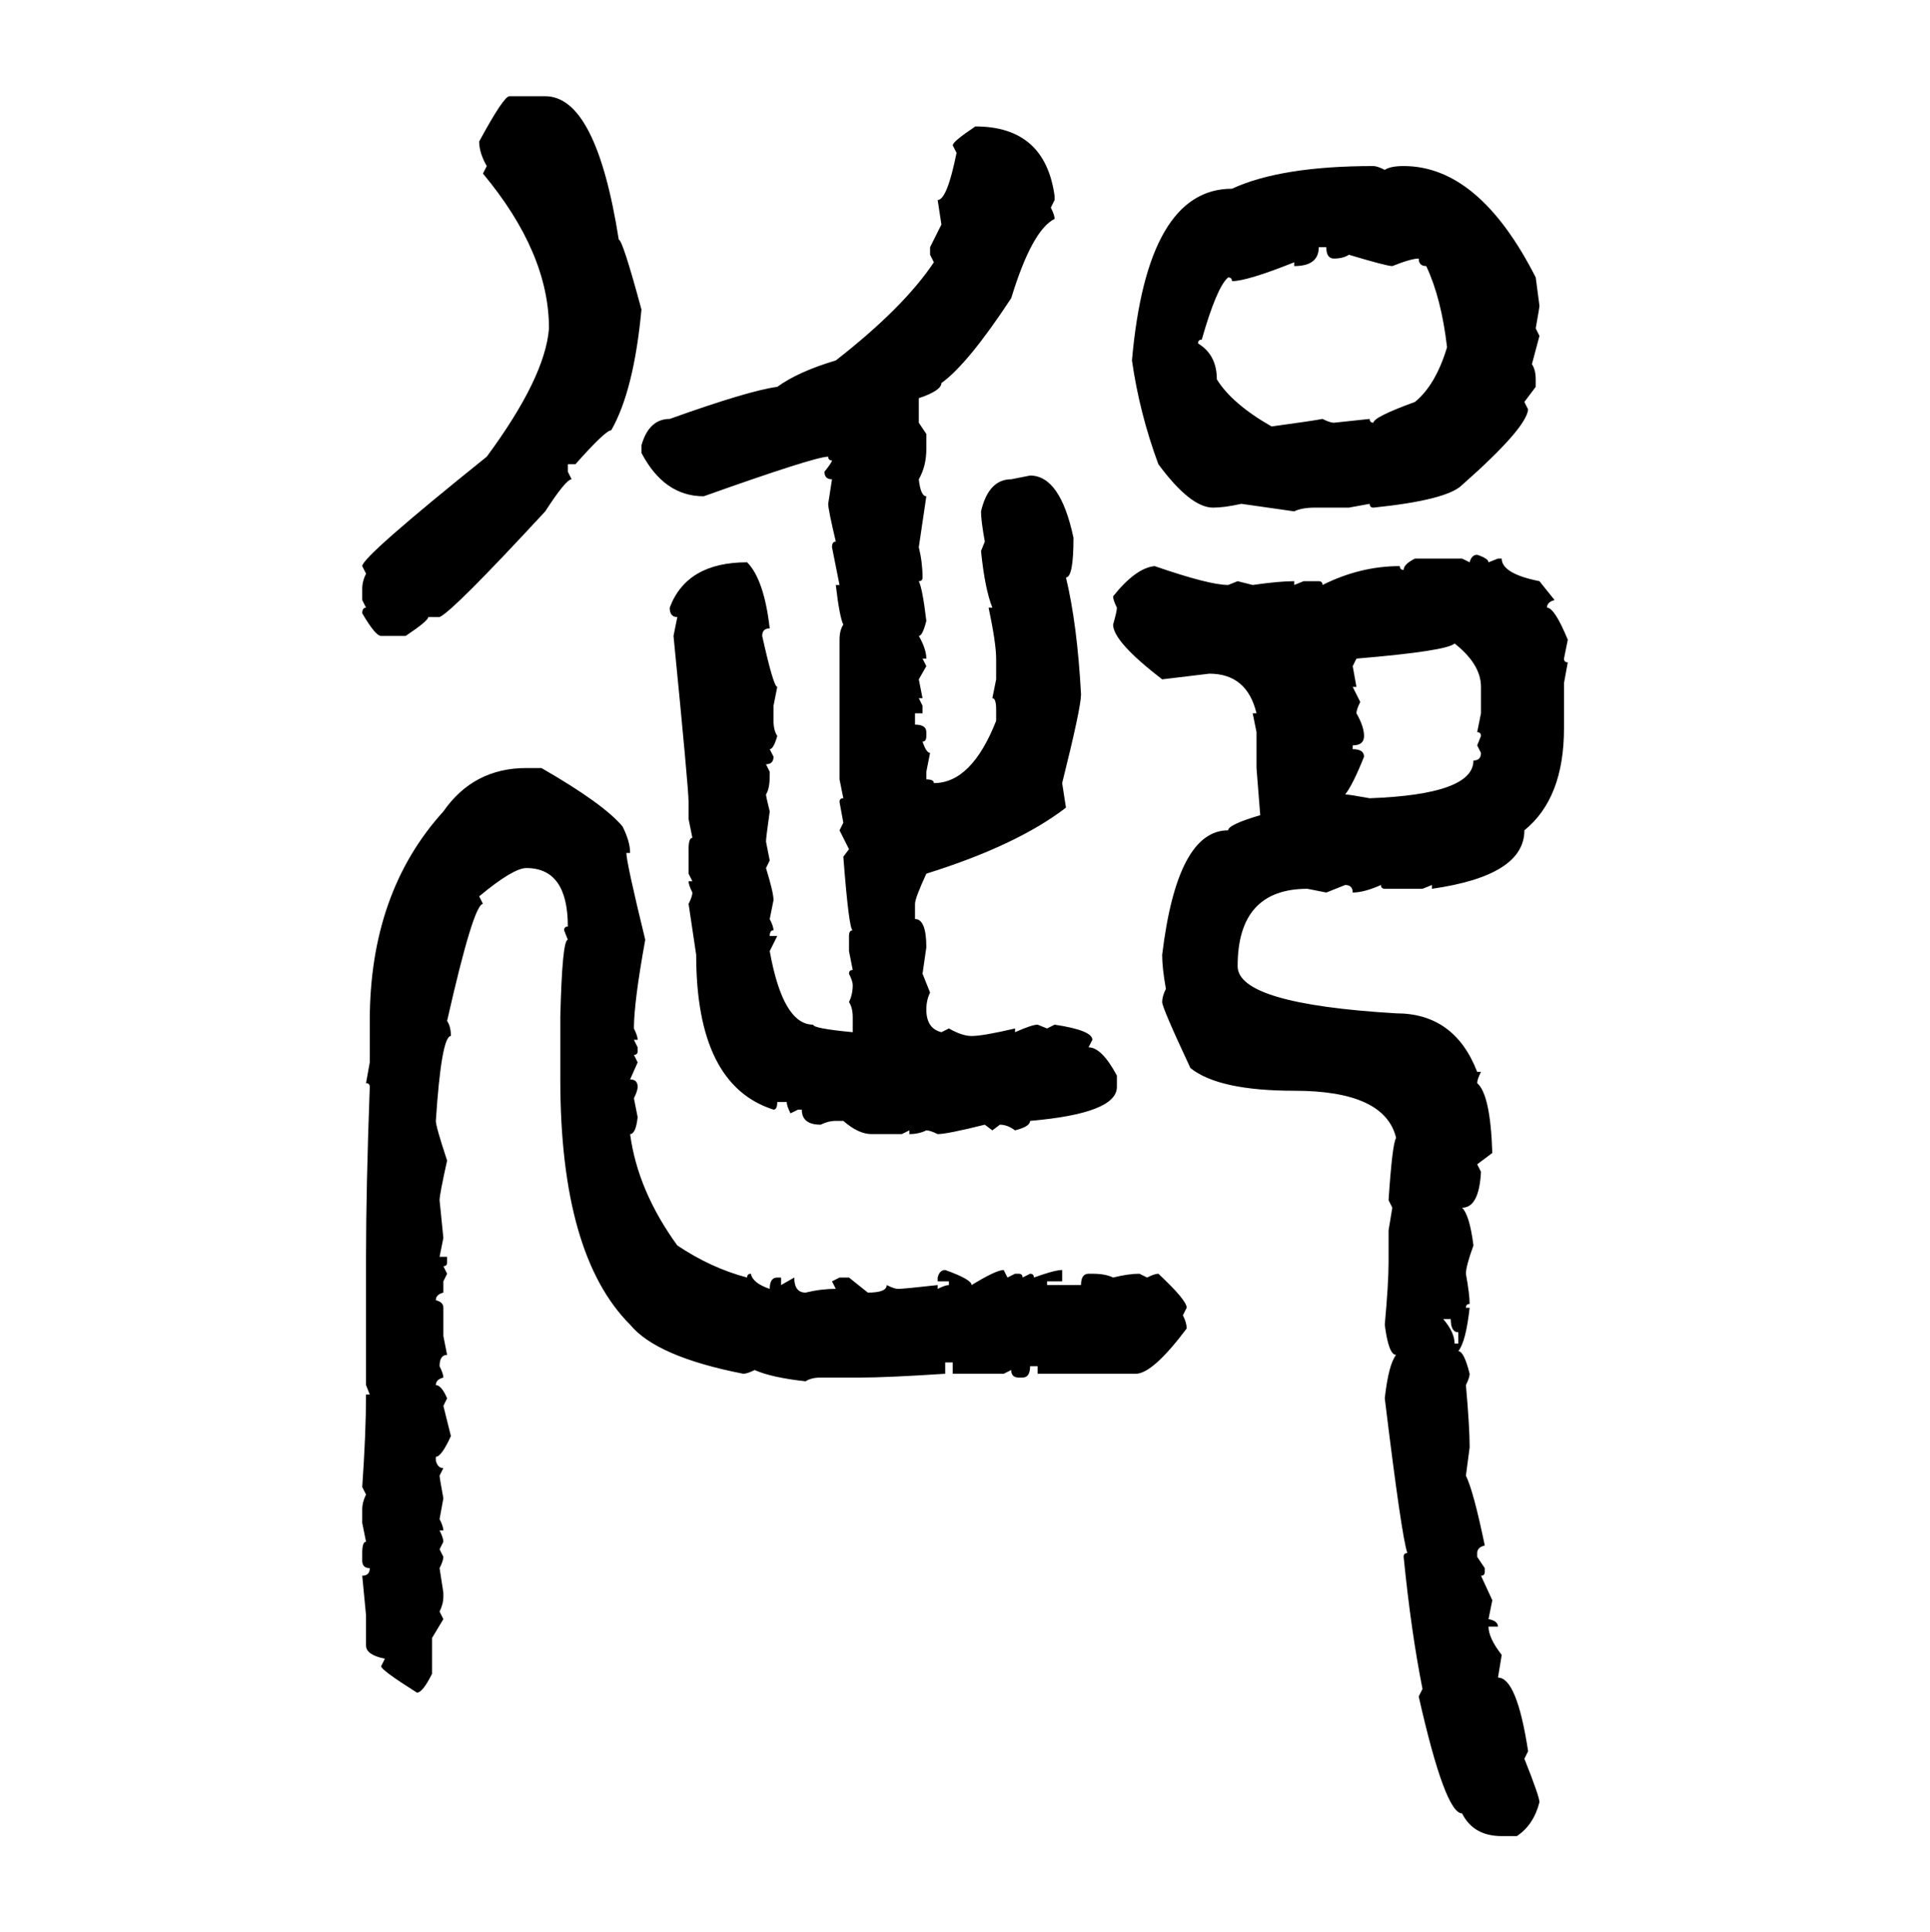 <svg xmlns="http://www.w3.org/2000/svg" xmlns:xlink="http://www.w3.org/1999/xlink" width="299.707" height="300"><path d="M79.10 14.94L79.10 14.94L84.67 14.94Q92.58 14.94 96.09 37.21L96.09 37.21Q96.68 37.21 99.61 48.05L99.61 48.05Q98.44 60.64 94.92 66.80L94.92 66.80Q94.04 66.80 89.36 72.07L89.36 72.07L88.18 72.07L88.18 73.24L88.77 74.41Q87.89 74.41 84.67 79.39L84.67 79.39Q70.31 94.92 68.26 95.80L68.26 95.80L66.50 95.80Q66.50 96.39 62.99 98.73L62.99 98.73L59.18 98.73Q58.30 98.73 56.25 95.21L56.25 95.21Q56.25 94.34 56.84 94.34L56.84 94.34L56.25 93.16L56.25 91.41Q56.25 90.23 56.84 89.06L56.84 89.06L56.25 87.89Q56.25 86.43 75.59 70.90L75.59 70.90Q84.67 58.59 85.25 50.98L85.25 50.98Q85.25 39.26 75 26.95L75 26.95L75.59 25.78Q74.41 23.73 74.41 21.97L74.41 21.97Q78.22 14.94 79.10 14.94ZM151.46 19.63L151.46 19.63Q162.30 19.63 163.77 30.47L163.77 30.47L163.77 31.05L163.18 32.23Q163.77 33.40 163.77 33.98L163.77 33.98Q160.25 35.74 157.03 46.29L157.03 46.29Q150.29 56.54 146.19 59.47L146.19 59.47Q146.19 60.64 142.68 61.82L142.68 61.82L142.68 65.63L143.85 67.38L143.85 69.73Q143.85 72.36 142.68 74.41L142.68 74.41Q142.97 77.05 143.85 77.05L143.85 77.05L142.68 84.96Q143.26 87.30 143.26 89.65L143.26 89.65Q143.26 90.23 142.68 90.23L142.68 90.23Q143.26 91.41 143.85 96.39L143.85 96.39Q143.26 98.73 142.68 98.73L142.68 98.73Q143.85 100.78 143.85 102.25L143.85 102.25L143.26 102.25L143.85 103.42L142.68 105.47L143.26 108.40L142.68 108.40L143.26 109.57L143.26 110.74L142.09 110.74L142.09 112.50Q143.85 112.50 143.85 113.67L143.85 113.67L143.85 114.26Q143.85 115.14 143.26 115.14L143.26 115.14Q143.85 116.89 144.43 116.89L144.43 116.89L143.85 119.82L143.85 121.00Q145.02 121.00 145.02 121.58L145.02 121.58Q150.88 121.58 154.69 111.91L154.69 111.91L154.69 110.16Q154.69 108.40 154.10 108.40L154.10 108.40L154.69 105.47L154.69 102.25Q154.69 99.90 153.52 94.34L153.52 94.34L154.10 94.34Q152.93 91.41 152.34 85.55L152.34 85.55L152.93 84.08Q152.34 80.86 152.34 79.39L152.34 79.39Q153.52 74.41 157.03 74.41L157.03 74.41L159.96 73.83Q164.65 73.83 166.70 83.50L166.70 83.50Q166.70 89.65 165.53 89.65L165.53 89.65Q167.29 96.97 167.87 107.81L167.87 107.81Q167.87 109.86 164.94 121.58L164.94 121.58L165.53 125.39Q157.91 131.25 143.85 135.64L143.85 135.64Q142.09 139.45 142.09 140.33L142.09 140.33L142.09 142.68Q143.85 142.68 143.85 147.07L143.85 147.07L143.26 151.17L144.43 154.10Q143.85 155.27 143.85 156.74L143.85 156.74Q143.85 159.67 146.19 160.25L146.19 160.25L147.36 159.67Q149.41 160.84 150.88 160.84L150.88 160.84Q152.64 160.84 157.62 159.67L157.62 159.67L157.62 160.25Q160.25 159.08 161.13 159.08L161.13 159.08L162.60 159.67L163.77 159.08Q169.63 159.96 169.63 161.43L169.63 161.43L169.04 162.60Q171.09 162.60 173.44 166.99L173.44 166.99L173.44 168.75Q173.44 172.85 159.96 174.02L159.96 174.02Q159.96 174.90 157.62 175.49L157.62 175.49Q156.45 174.61 155.27 174.61L155.27 174.61L154.10 175.49L152.93 174.61Q147.07 176.07 145.61 176.07L145.61 176.07Q144.43 175.49 143.85 175.49L143.85 175.49Q142.68 176.07 141.21 176.07L141.21 176.07L141.21 175.49L140.04 176.07L135.35 176.07Q133.30 176.07 130.96 174.02L130.96 174.02L129.79 174.02Q128.61 174.02 127.44 174.61L127.44 174.61Q124.51 174.61 124.51 172.27L124.51 172.27L123.93 172.27L122.75 172.85Q122.17 171.68 122.17 171.09L122.17 171.09L120.70 171.09Q120.70 172.27 120.12 172.27L120.12 172.27Q108.11 168.46 108.11 148.24L108.11 148.24L106.93 140.33Q107.52 139.16 107.52 138.57L107.52 138.57Q106.93 137.40 106.93 136.82L106.93 136.82L107.52 136.82L106.93 135.64L106.93 131.84Q106.93 130.08 107.52 130.08L107.52 130.08L106.93 127.15L106.93 124.51Q106.93 122.46 104.59 98.73L104.59 98.73L105.18 95.80Q104.00 95.80 104.00 94.34L104.00 94.34Q106.64 87.30 116.02 87.30L116.02 87.30Q118.65 89.94 119.53 97.56L119.53 97.56Q118.36 97.56 118.36 98.73L118.36 98.73Q120.12 106.64 120.70 106.64L120.70 106.64L120.12 109.57L120.12 111.91Q120.12 113.38 120.70 114.26L120.70 114.26Q120.12 116.31 119.53 116.31L119.53 116.31L120.12 117.48Q120.12 118.65 118.95 118.65L118.95 118.65L119.53 119.82L119.53 120.41Q119.53 122.46 118.95 123.34L118.95 123.34Q118.95 123.63 119.53 125.98L119.53 125.98Q118.95 130.08 118.95 130.66L118.95 130.66L119.53 133.59L118.95 134.77Q120.12 138.57 120.12 139.75L120.12 139.75L119.53 142.68Q120.12 143.85 120.12 144.43L120.12 144.43Q119.53 144.43 119.53 145.31L119.53 145.31L120.70 145.31L119.53 147.66Q121.58 159.08 126.27 159.08L126.27 159.08Q126.27 159.67 132.42 160.25L132.42 160.25L132.42 157.91Q132.42 156.45 131.84 155.57L131.84 155.57Q132.42 154.39 132.42 152.93L132.42 152.93Q132.42 152.34 131.84 151.17L131.84 151.17Q131.84 150.59 132.42 150.59L132.42 150.59L131.84 147.66L131.84 145.31Q131.84 144.43 132.42 144.43L132.42 144.43Q131.84 144.43 130.96 133.01L130.96 133.01L131.84 131.84L130.37 128.91L130.96 127.73L130.37 124.51Q130.37 123.93 130.96 123.93L130.96 123.93L130.37 121.00L130.37 99.32Q130.37 97.85 130.96 96.97L130.96 96.97Q130.37 95.80 129.79 90.82L129.79 90.82L130.37 90.82L129.20 84.96Q129.20 84.08 129.79 84.08L129.79 84.08Q128.61 79.10 128.61 78.22L128.61 78.22L129.20 74.41Q128.03 74.41 128.03 73.24L128.03 73.24Q129.20 71.78 129.20 71.48L129.20 71.48Q128.61 71.48 128.61 70.90L128.61 70.90Q126.56 70.90 109.28 77.05L109.28 77.05Q103.13 77.05 99.61 70.31L99.61 70.31L99.61 69.14Q100.78 65.04 104.00 65.04L104.00 65.04Q116.31 60.64 120.70 60.06L120.70 60.06Q123.93 57.71 129.79 55.96L129.79 55.96Q140.33 47.75 145.02 40.72L145.02 40.72L144.43 39.55L144.43 38.38L146.19 34.86L145.61 31.05Q147.07 31.05 148.54 23.73L148.54 23.73L147.95 22.56Q147.95 21.97 151.46 19.63ZM213.28 25.78L213.28 25.78Q213.87 25.78 215.04 26.37L215.04 26.37Q215.92 25.78 217.97 25.78L217.97 25.78Q229.69 25.78 238.48 43.07L238.48 43.07L239.06 47.46Q239.06 47.75 238.48 50.98L238.48 50.98L239.06 52.15L237.89 56.54Q238.48 57.42 238.48 58.89L238.48 58.89L238.48 60.06L236.72 62.40L237.30 63.57Q237.01 66.50 227.05 75.29L227.05 75.29Q224.71 77.64 213.28 78.81L213.28 78.81Q212.70 78.81 212.70 78.22L212.70 78.22L209.47 78.81L204.20 78.81Q202.15 78.81 200.98 79.39L200.98 79.39L192.77 78.22Q190.14 78.81 188.38 78.81L188.38 78.81Q184.86 78.81 179.88 72.07L179.88 72.07Q176.95 64.16 175.78 55.96L175.78 55.96Q178.13 29.30 191.31 29.30L191.31 29.30Q198.93 25.78 213.28 25.78ZM205.96 38.38L204.79 38.38Q204.79 41.31 200.98 41.31L200.98 41.31L200.98 40.72Q193.65 43.65 191.31 43.65L191.31 43.65Q191.31 43.07 190.72 43.07L190.72 43.07Q188.96 44.53 186.62 52.73L186.62 52.73Q186.04 52.73 186.04 53.32L186.04 53.32Q188.96 55.08 188.96 58.89L188.96 58.89Q191.31 62.70 197.46 66.21L197.46 66.21Q203.91 65.33 205.37 65.04L205.37 65.04Q206.54 65.63 207.13 65.63L207.13 65.63L212.70 65.04Q212.70 65.63 213.28 65.63L213.28 65.63Q213.28 64.75 219.73 62.40L219.73 62.40Q222.95 59.77 224.71 53.91L224.71 53.91Q223.83 46.29 221.48 41.31L221.48 41.31Q220.31 41.31 220.31 40.14L220.31 40.14Q219.14 40.14 216.21 41.31L216.21 41.31Q215.33 41.31 209.47 39.55L209.47 39.55Q208.59 40.14 207.13 40.14L207.13 40.14Q205.96 40.14 205.96 38.38L205.96 38.38ZM229.39 86.13L229.39 86.13Q231.15 86.72 231.15 87.30L231.15 87.30L232.62 86.72L233.20 86.72Q233.20 89.06 239.06 90.23L239.06 90.23L241.41 93.16Q240.23 93.46 240.23 94.34L240.23 94.34Q241.41 94.34 243.46 99.32L243.46 99.32L242.87 102.25Q242.87 102.83 243.46 102.83L243.46 102.83L242.87 106.05L242.87 113.09Q242.87 123.93 236.72 128.91L236.72 128.91Q236.72 135.94 222.36 137.99L222.36 137.99L222.36 137.40L220.90 137.99L215.04 137.99Q214.45 137.99 214.45 137.40L214.45 137.40Q211.82 138.57 210.06 138.57L210.06 138.57Q210.06 137.40 208.89 137.40L208.89 137.40L205.96 138.57L203.03 137.99Q192.19 137.99 192.19 150L192.19 150Q192.19 155.86 216.80 157.32L216.80 157.32Q225.88 157.32 229.39 166.41L229.39 166.41L229.98 166.41Q229.39 167.58 229.39 168.16L229.39 168.16Q231.45 169.92 231.74 179.00L231.74 179.00L229.39 180.76L229.98 181.93Q229.69 187.50 227.05 187.50L227.05 187.50Q228.22 188.67 228.81 193.36L228.81 193.36Q227.64 196.58 227.64 197.75L227.64 197.75Q228.22 200.98 228.22 202.44L228.22 202.44Q227.64 202.44 227.64 203.03L227.64 203.03L228.22 203.03Q227.64 208.30 226.46 209.77L226.46 209.77Q227.34 209.77 228.22 213.28L228.22 213.28Q228.22 213.87 227.64 215.04L227.64 215.04Q228.22 221.48 228.22 224.71L228.22 224.71L227.64 229.10Q228.81 231.45 230.57 239.94L230.57 239.94Q229.39 240.23 229.39 241.11L229.39 241.11L229.39 241.70L230.57 243.46L230.57 244.04Q230.57 244.63 229.98 244.63L229.98 244.63L231.74 248.44L231.15 251.37Q232.62 251.66 232.62 252.54L232.62 252.54L231.15 252.54Q231.15 254.30 233.20 256.93L233.20 256.93L232.62 260.45Q235.55 260.45 237.30 271.88L237.30 271.88L236.72 273.05Q239.06 278.91 239.06 279.79L239.06 279.79Q238.18 283.30 235.55 285.06L235.55 285.06L233.20 285.06Q228.81 285.06 227.05 281.54L227.05 281.54Q224.41 281.54 220.31 263.38L220.31 263.38L220.90 262.21Q219.14 253.42 217.97 241.70L217.97 241.70Q217.97 241.11 218.55 241.11L218.55 241.11Q217.68 238.77 215.04 217.09L215.04 217.09Q215.63 211.82 216.80 210.35L216.80 210.35Q215.63 210.35 215.04 205.66L215.04 205.66Q215.63 199.22 215.63 196.00L215.63 196.00L215.63 191.02L216.21 187.50L215.63 186.33Q216.21 177.54 216.80 176.66L216.80 176.66Q215.04 169.34 200.98 169.34L200.98 169.34Q189.26 169.34 184.86 165.82L184.86 165.82Q180.47 156.45 180.47 155.57L180.47 155.57Q180.47 154.69 181.05 153.52L181.05 153.52Q180.47 150.29 180.47 148.24L180.47 148.24Q182.81 128.91 190.72 128.91L190.72 128.91Q190.72 128.03 195.70 126.56L195.70 126.56L195.12 119.24L195.12 113.67L194.53 110.74L195.12 110.74Q193.65 104.59 187.79 104.59L187.79 104.59L180.47 105.47Q172.85 99.61 172.85 96.97L172.85 96.97Q173.44 94.92 173.44 94.34L173.44 94.34Q172.85 93.16 172.85 92.58L172.85 92.58Q176.37 88.18 179.30 87.89L179.30 87.89Q187.79 90.82 190.72 90.82L190.72 90.82L192.19 90.23L194.53 90.82Q198.63 90.23 200.98 90.23L200.98 90.23L200.98 90.82L202.44 90.23L204.79 90.23Q205.37 90.23 205.37 90.82L205.37 90.82Q211.23 87.89 217.38 87.89L217.38 87.89Q217.38 88.48 217.97 88.48L217.97 88.48Q217.97 87.60 219.73 86.72L219.73 86.72L227.05 86.72L228.22 87.30Q228.52 86.13 229.39 86.13ZM210.64 102.25L210.06 103.42L210.64 106.64L210.06 106.64L211.23 108.98Q210.64 110.16 210.64 110.74L210.64 110.74Q211.82 112.79 211.82 114.26L211.82 114.26Q211.82 115.72 210.06 115.72L210.06 115.72L210.06 116.31Q211.82 116.31 211.82 117.48L211.82 117.48Q210.06 121.88 208.89 123.34L208.89 123.34Q209.47 123.34 212.70 123.93L212.70 123.93Q228.81 123.34 228.81 118.07L228.81 118.07Q229.98 118.07 229.98 116.89L229.98 116.89L229.39 115.72L229.98 114.26Q229.98 113.67 229.39 113.67L229.39 113.67L229.98 110.74L229.98 106.64Q229.98 103.13 225.88 99.90L225.88 99.90Q224.71 101.07 210.64 102.25L210.64 102.25ZM81.74 119.24L81.74 119.24L84.08 119.24Q93.75 124.80 96.68 128.32L96.68 128.32Q97.85 130.66 97.85 132.42L97.85 132.42L97.27 132.42Q97.27 133.89 100.20 145.90L100.20 145.90Q98.44 155.57 98.44 159.67L98.44 159.67Q99.02 160.84 99.02 161.43L99.02 161.43L98.44 161.43L99.02 162.60L99.02 163.18Q99.02 163.77 98.44 163.77L98.44 163.77L99.02 164.94L97.85 167.58Q99.02 167.58 99.02 168.75L99.02 168.75Q99.02 169.34 98.44 170.51L98.44 170.51L99.02 173.44Q98.73 176.07 97.85 176.07L97.85 176.07Q99.02 184.86 105.18 193.36L105.18 193.36Q110.45 196.88 116.02 198.34L116.02 198.34Q116.02 197.75 116.60 197.75L116.60 197.75Q116.89 199.22 119.53 200.10L119.53 200.10Q119.53 198.34 120.70 198.34L120.70 198.34L121.29 198.34L121.29 199.51L123.34 198.34Q123.34 200.68 125.10 200.68L125.10 200.68Q127.44 200.10 129.79 200.10L129.79 200.10L129.20 198.93L130.37 198.34L131.84 198.34L134.77 200.68Q137.70 200.68 137.70 199.51L137.70 199.51Q138.87 200.10 139.45 200.10L139.45 200.10Q140.33 200.10 145.61 199.51L145.61 199.51L145.61 200.10Q146.78 199.51 147.36 199.51L147.36 199.51L147.36 198.93L145.61 198.93L145.61 198.34Q145.90 197.17 146.78 197.17L146.78 197.17Q150.88 198.63 150.88 199.51L150.88 199.51Q154.69 197.17 155.86 197.17L155.86 197.17L156.45 198.34L157.62 197.75L158.20 197.75Q158.79 197.75 158.79 198.34L158.79 198.34L159.96 197.75Q160.55 197.75 160.55 198.34L160.55 198.34Q163.77 197.17 164.94 197.17L164.94 197.17L164.94 198.93L162.60 198.93L162.60 199.51L167.87 199.51Q167.87 197.75 169.04 197.75L169.04 197.75L169.63 197.75Q171.68 197.75 172.85 198.34L172.85 198.34Q175.20 197.75 176.95 197.75L176.95 197.75L178.13 198.34Q179.30 197.75 179.88 197.75L179.88 197.75Q184.28 201.86 184.28 203.03L184.28 203.03L183.69 204.20Q184.28 205.37 184.28 206.25L184.28 206.25Q179.00 213.28 176.37 213.28L176.37 213.28L161.13 213.28L161.13 212.11L159.96 212.11Q159.96 213.87 158.79 213.87L158.79 213.87L158.20 213.87Q157.03 213.87 157.03 212.70L157.03 212.70L155.86 213.28L147.95 213.28L147.95 211.52L146.78 211.52L146.78 213.28Q137.70 213.87 133.59 213.87L133.59 213.87L127.44 213.87Q125.98 213.87 125.10 214.45L125.10 214.45Q119.82 213.87 117.19 212.70L117.19 212.70Q116.02 213.28 115.43 213.28L115.43 213.28Q101.95 210.64 97.85 205.66L97.85 205.66Q87.01 194.82 87.01 167.58L87.01 167.58L87.01 157.91Q87.30 145.90 88.18 145.90L88.18 145.90L87.60 144.43Q87.60 143.85 88.18 143.85L88.18 143.85Q88.18 134.77 81.74 134.77L81.74 134.77Q79.69 134.77 74.41 139.16L74.41 139.16L75 140.33Q73.54 140.33 69.43 158.50L69.43 158.50Q70.02 159.38 70.02 160.84L70.02 160.84Q68.55 160.84 67.68 174.02L67.68 174.02Q67.68 174.90 69.43 180.18L69.43 180.18Q68.26 185.45 68.26 186.33L68.26 186.33L68.85 192.19L68.26 195.12L69.43 195.12L69.43 196.00Q69.43 196.58 68.85 196.58L68.85 196.58L69.43 197.75L68.85 198.93L68.85 200.68Q67.68 200.98 67.68 201.86L67.68 201.86Q68.85 202.15 68.85 203.03L68.85 203.03L68.85 207.42L69.43 210.35Q68.26 210.35 68.26 212.11L68.26 212.11Q68.85 213.28 68.85 213.87L68.85 213.87Q67.68 214.16 67.68 215.04L67.68 215.04Q68.55 215.04 69.43 217.09L69.43 217.09L68.85 218.26L70.02 222.95Q68.55 226.17 67.68 226.17L67.68 226.17L67.68 226.76Q67.97 227.93 68.85 227.93L68.85 227.93L68.26 229.10Q68.26 229.39 68.85 232.62L68.85 232.62L68.26 235.84Q68.85 237.01 68.85 237.60L68.85 237.60L68.26 237.60Q68.85 238.77 68.85 239.36L68.85 239.36L68.26 240.53L68.85 241.70Q68.85 242.29 68.26 243.46L68.26 243.46L68.85 247.27L68.85 247.85Q68.85 249.02 68.26 250.20L68.26 250.20L68.85 251.37L67.09 254.30L67.09 259.86Q65.63 262.79 64.75 262.79L64.75 262.79Q59.18 259.28 59.18 258.69L59.18 258.69L59.77 257.52Q56.84 256.93 56.84 255.47L56.84 255.47L56.84 250.78L56.25 244.63Q57.42 244.63 57.42 243.46L57.42 243.46Q56.25 243.46 56.25 242.29L56.25 242.29L56.25 241.11Q56.25 239.36 56.84 239.36L56.84 239.36L56.25 236.43L56.25 234.38Q56.25 233.20 56.84 232.03L56.84 232.03L56.25 230.86Q56.84 222.36 56.84 216.50L56.84 216.50L57.42 216.50L56.84 215.04L56.84 195.12Q56.84 184.57 57.42 168.75L57.42 168.75Q57.42 168.16 56.84 168.16L56.84 168.16L57.42 164.94L57.42 158.50Q57.42 138.57 68.85 125.98L68.85 125.98Q73.54 119.24 81.74 119.24ZM225.29 204.79L224.12 204.79Q225.88 206.84 225.88 208.59L225.88 208.59L226.46 208.59L226.46 206.84Q225.29 206.84 225.29 204.79L225.29 204.79Z"/></svg>